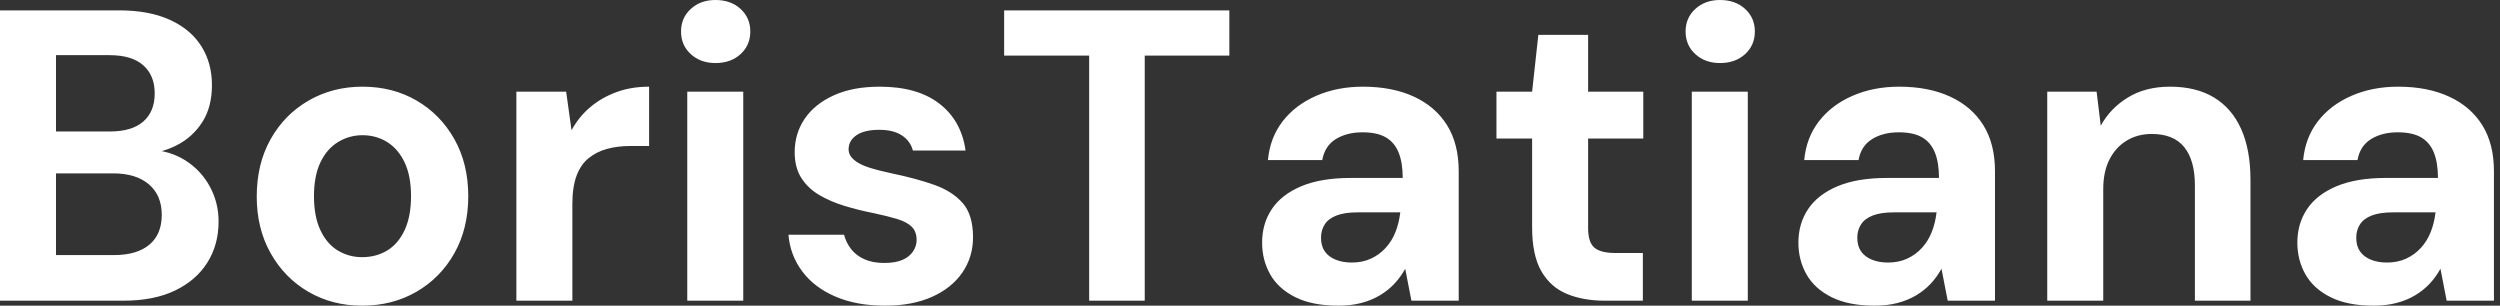 <svg baseProfile="full" height="28" version="1.1" viewBox="0 0 229 28" width="229" xmlns="http://www.w3.org/2000/svg" xmlns:ev="http://www.w3.org/2001/xml-events" xmlns:xlink="http://www.w3.org/1999/xlink"><rect x="0" y="0" width="229" height="28" fill="#333333" stroke="none"/><defs /><g><path d="M2.621 27.544V0.95H13.525Q16.299 0.95 18.198 1.824Q20.098 2.697 21.066 4.236Q22.035 5.775 22.035 7.788Q22.035 9.802 21.161 11.17Q20.288 12.537 18.863 13.278Q17.438 14.019 15.729 14.133L16.336 13.715Q18.16 13.791 19.585 14.684Q21.009 15.577 21.826 17.058Q22.643 18.54 22.643 20.288Q22.643 22.415 21.617 24.049Q20.592 25.682 18.654 26.613Q16.716 27.544 13.905 27.544ZM7.75 23.365H13.069Q15.159 23.365 16.299 22.415Q17.438 21.465 17.438 19.68Q17.438 17.894 16.261 16.887Q15.083 15.881 12.993 15.881H7.75ZM7.75 12.043H12.689Q14.703 12.043 15.748 11.132Q16.792 10.22 16.792 8.548Q16.792 6.915 15.748 5.984Q14.703 5.053 12.651 5.053H7.75Z M35.788 28.0Q33.053 28.0 30.868 26.727Q28.684 25.455 27.411 23.194Q26.138 20.934 26.138 18.008Q26.138 15.007 27.411 12.746Q28.684 10.486 30.887 9.213Q33.091 7.94 35.826 7.94Q38.6 7.94 40.784 9.213Q42.969 10.486 44.242 12.746Q45.514 15.007 45.514 17.97Q45.514 20.934 44.242 23.194Q42.969 25.455 40.765 26.727Q38.562 28.0 35.788 28.0ZM35.788 23.555Q37.08 23.555 38.087 22.947Q39.094 22.339 39.682 21.085Q40.271 19.832 40.271 17.97Q40.271 16.109 39.682 14.874Q39.094 13.639 38.087 13.012Q37.08 12.385 35.826 12.385Q34.611 12.385 33.585 13.012Q32.559 13.639 31.97 14.874Q31.381 16.109 31.381 17.97Q31.381 19.832 31.97 21.085Q32.559 22.339 33.566 22.947Q34.573 23.555 35.788 23.555Z M49.921 27.544V8.396H54.48L54.974 11.929Q55.658 10.676 56.703 9.802Q57.748 8.928 59.096 8.434Q60.445 7.94 62.079 7.94V13.373H60.331Q59.191 13.373 58.223 13.639Q57.254 13.905 56.532 14.494Q55.81 15.083 55.43 16.109Q55.05 17.134 55.05 18.692V27.544Z M65.574 27.544V8.396H70.703V27.544ZM68.157 5.775Q66.79 5.775 65.897 4.958Q65.004 4.141 65.004 2.887Q65.004 1.634 65.897 0.817Q66.79 0.0 68.157 0.0Q69.563 0.0 70.456 0.817Q71.349 1.634 71.349 2.887Q71.349 4.141 70.456 4.958Q69.563 5.775 68.157 5.775Z M83.696 28.0Q81.075 28.0 79.137 27.164Q77.199 26.328 76.098 24.847Q74.996 23.365 74.844 21.503H79.935Q80.125 22.225 80.581 22.814Q81.037 23.403 81.796 23.745Q82.556 24.087 83.62 24.087Q84.646 24.087 85.292 23.802Q85.938 23.517 86.261 23.023Q86.583 22.529 86.583 21.997Q86.583 21.199 86.128 20.763Q85.672 20.326 84.798 20.06Q83.924 19.794 82.67 19.528Q81.303 19.262 79.992 18.863Q78.681 18.464 77.655 17.856Q76.63 17.248 76.022 16.299Q75.414 15.349 75.414 13.943Q75.414 12.233 76.326 10.885Q77.237 9.536 78.985 8.738Q80.733 7.94 83.202 7.94Q86.659 7.94 88.673 9.498Q90.687 11.056 91.066 13.791H86.242Q86.014 12.917 85.235 12.404Q84.456 11.891 83.164 11.891Q81.796 11.891 81.075 12.385Q80.353 12.879 80.353 13.677Q80.353 14.209 80.828 14.627Q81.303 15.045 82.176 15.33Q83.05 15.615 84.304 15.881Q86.507 16.336 88.179 16.925Q89.851 17.514 90.801 18.597Q91.75 19.68 91.75 21.731Q91.75 23.555 90.763 24.98Q89.775 26.404 87.97 27.202Q86.166 28.0 83.696 28.0Z M102.388 27.544V5.091H94.6V0.95H115.229V5.091H107.479V27.544Z M125.221 28.0Q122.828 28.0 121.27 27.221Q119.712 26.442 118.972 25.132Q118.231 23.821 118.231 22.225Q118.231 20.478 119.123 19.148Q120.016 17.818 121.821 17.058Q123.626 16.299 126.361 16.299H131.11Q131.11 14.893 130.73 13.962Q130.35 13.031 129.552 12.575Q128.754 12.119 127.425 12.119Q125.981 12.119 124.974 12.746Q123.967 13.373 123.739 14.665H118.763Q118.953 12.613 120.111 11.113Q121.27 9.612 123.189 8.776Q125.107 7.94 127.463 7.94Q130.16 7.94 132.136 8.852Q134.111 9.764 135.175 11.474Q136.239 13.183 136.239 15.691V27.544H131.908L131.338 24.619Q130.92 25.379 130.35 25.986Q129.78 26.594 129.02 27.05Q128.261 27.506 127.311 27.753Q126.361 28.0 125.221 28.0ZM126.437 24.049Q127.425 24.049 128.204 23.688Q128.982 23.327 129.552 22.7Q130.122 22.073 130.445 21.256Q130.768 20.44 130.882 19.49V19.452H126.969Q125.791 19.452 125.05 19.737Q124.309 20.022 123.967 20.554Q123.626 21.085 123.626 21.769Q123.626 22.529 123.967 23.023Q124.309 23.517 124.955 23.783Q125.601 24.049 126.437 24.049Z M149.65 27.544Q147.636 27.544 146.136 26.917Q144.635 26.29 143.799 24.828Q142.963 23.365 142.963 20.82V12.689H139.696V8.396H142.963L143.533 3.191H148.092V8.396H153.145V12.689H148.092V20.896Q148.092 22.187 148.662 22.681Q149.232 23.175 150.6 23.175H153.107V27.544Z M157.59 27.544V8.396H162.719V27.544ZM160.174 5.775Q158.806 5.775 157.913 4.958Q157.02 4.141 157.02 2.887Q157.02 1.634 157.913 0.817Q158.806 0.0 160.174 0.0Q161.579 0.0 162.472 0.817Q163.365 1.634 163.365 2.887Q163.365 4.141 162.472 4.958Q161.579 5.775 160.174 5.775Z M174.345 28.0Q171.951 28.0 170.393 27.221Q168.836 26.442 168.095 25.132Q167.354 23.821 167.354 22.225Q167.354 20.478 168.247 19.148Q169.14 17.818 170.944 17.058Q172.749 16.299 175.484 16.299H180.233Q180.233 14.893 179.853 13.962Q179.474 13.031 178.676 12.575Q177.878 12.119 176.548 12.119Q175.104 12.119 174.098 12.746Q173.091 13.373 172.863 14.665H167.886Q168.076 12.613 169.235 11.113Q170.393 9.612 172.312 8.776Q174.231 7.94 176.586 7.94Q179.284 7.94 181.259 8.852Q183.235 9.764 184.299 11.474Q185.362 13.183 185.362 15.691V27.544H181.031L180.461 24.619Q180.043 25.379 179.474 25.986Q178.904 26.594 178.144 27.05Q177.384 27.506 176.434 27.753Q175.484 28.0 174.345 28.0ZM175.56 24.049Q176.548 24.049 177.327 23.688Q178.106 23.327 178.676 22.7Q179.246 22.073 179.569 21.256Q179.891 20.44 180.005 19.49V19.452H176.092Q174.915 19.452 174.174 19.737Q173.433 20.022 173.091 20.554Q172.749 21.085 172.749 21.769Q172.749 22.529 173.091 23.023Q173.433 23.517 174.079 23.783Q174.725 24.049 175.56 24.049Z M190.149 27.544V8.396H194.67L195.05 11.512Q195.924 9.916 197.539 8.928Q199.153 7.94 201.395 7.94Q203.788 7.94 205.422 8.928Q207.056 9.916 207.91 11.815Q208.765 13.715 208.765 16.488V27.544H203.674V16.982Q203.674 14.703 202.706 13.487Q201.737 12.271 199.723 12.271Q198.431 12.271 197.425 12.879Q196.418 13.487 195.848 14.608Q195.278 15.729 195.278 17.324V27.544Z M220.049 28.0Q217.655 28.0 216.098 27.221Q214.54 26.442 213.799 25.132Q213.058 23.821 213.058 22.225Q213.058 20.478 213.951 19.148Q214.844 17.818 216.649 17.058Q218.453 16.299 221.189 16.299H225.938Q225.938 14.893 225.558 13.962Q225.178 13.031 224.38 12.575Q223.582 12.119 222.252 12.119Q220.809 12.119 219.802 12.746Q218.795 13.373 218.567 14.665H213.59Q213.78 12.613 214.939 11.113Q216.098 9.612 218.016 8.776Q219.935 7.94 222.29 7.94Q224.988 7.94 226.963 8.852Q228.939 9.764 230.003 11.474Q231.066 13.183 231.066 15.691V27.544H226.735L226.166 24.619Q225.748 25.379 225.178 25.986Q224.608 26.594 223.848 27.05Q223.088 27.506 222.138 27.753Q221.189 28.0 220.049 28.0ZM221.265 24.049Q222.252 24.049 223.031 23.688Q223.81 23.327 224.38 22.7Q224.95 22.073 225.273 21.256Q225.596 20.44 225.71 19.49V19.452H221.796Q220.619 19.452 219.878 19.737Q219.137 20.022 218.795 20.554Q218.453 21.085 218.453 21.769Q218.453 22.529 218.795 23.023Q219.137 23.517 219.783 23.783Q220.429 24.049 221.265 24.049Z " fill="rgb(255,255,255)" transform="translate(-2.621, 0)" /></g></svg>